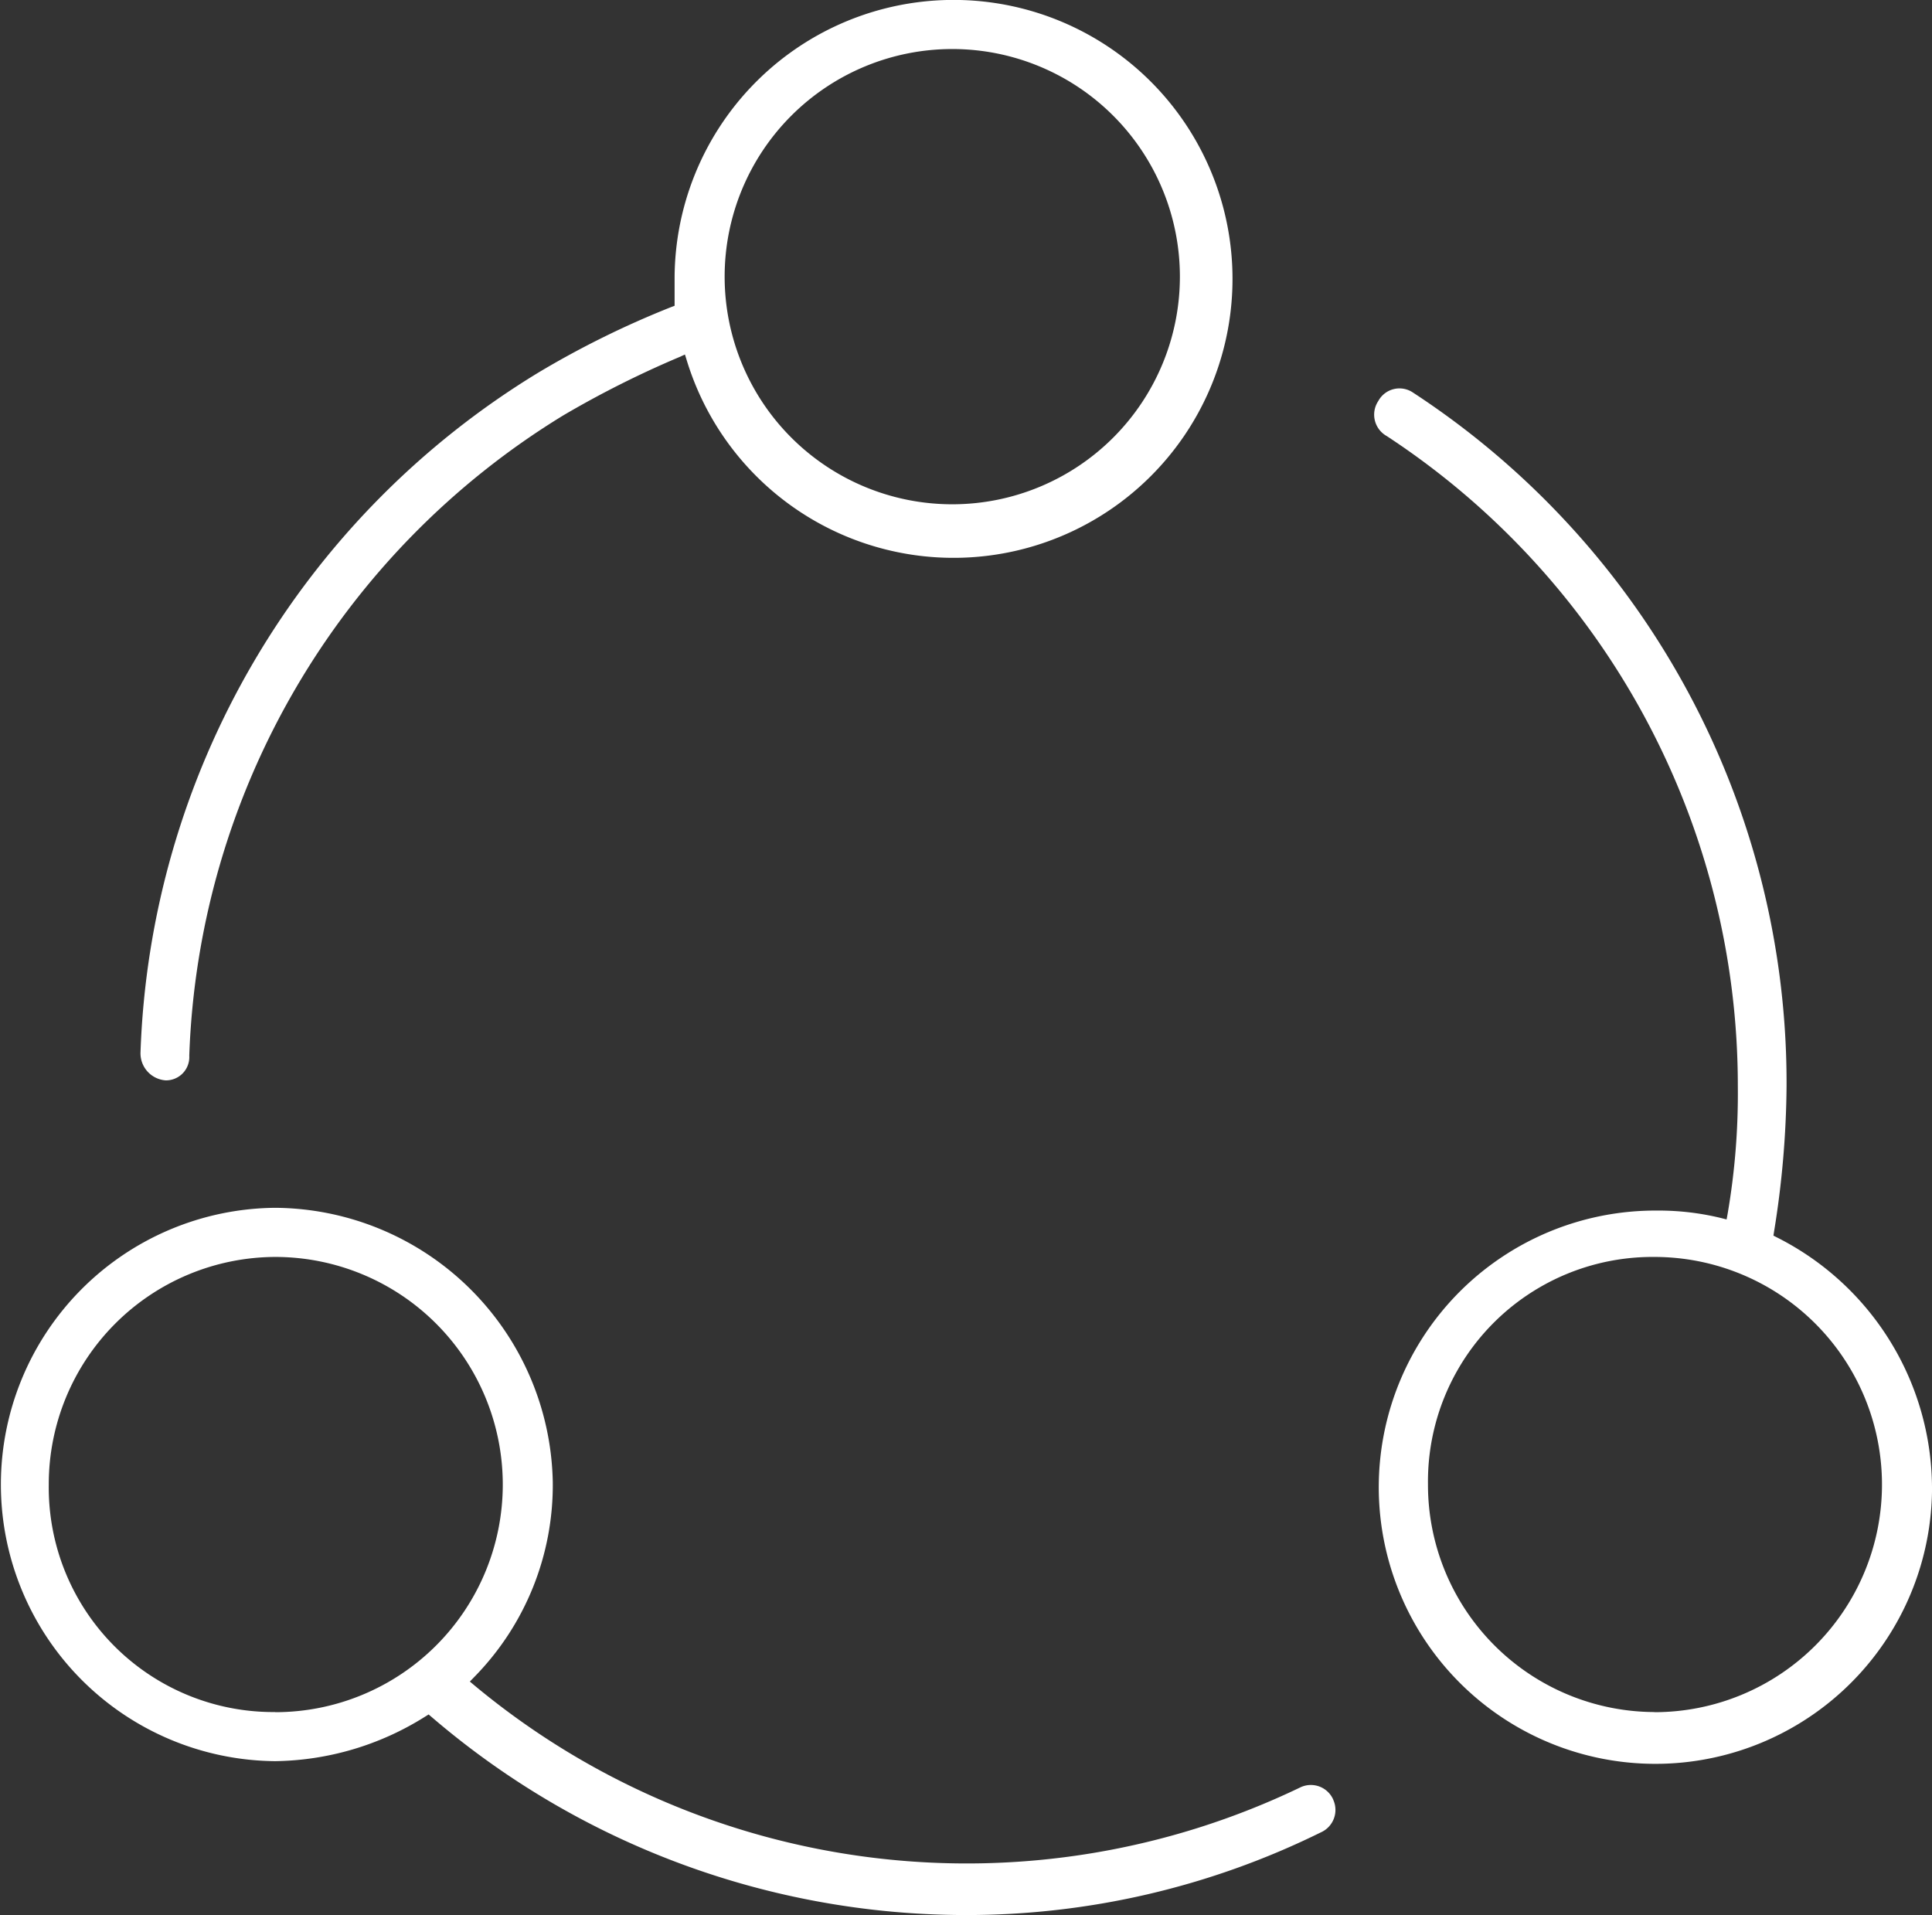<svg xmlns="http://www.w3.org/2000/svg" width="88.297" height="87.519" viewBox="0 0 88.297 87.519">
  <rect x="0" y="0" width="88.297" height="87.519" fill="#333333" stroke="none"/>
  <g id="De-radicalization_-disengagement-_-reintegration" data-name="De-radicalization,-disengagement-&amp;-reintegration" transform="translate(-4351.079 -9198.209)">
    <g id="Group_1675" data-name="Group 1675">
      <g id="Group-3">
        <path id="Fill-1" d="M4426.687,9276.454a10.387,10.387,0,0,1-10.346-10.4,10.265,10.265,0,0,1,10.346-10.4,10.4,10.4,0,0,1,0,20.806m12.689-10.287a12.865,12.865,0,0,0-7.078-11.407l-.169-.086.029-.186a43.079,43.079,0,0,0,.571-6.643,37.683,37.683,0,0,0-17.072-31.7h0a1.1,1.1,0,0,0-1.587.386,1.12,1.12,0,0,0,.385,1.6,35.507,35.507,0,0,1,16.047,29.719,32.407,32.407,0,0,1-.463,5.807l-.05.277-.269-.068a12.057,12.057,0,0,0-2.917-.337,12.643,12.643,0,1,0,12.575,12.643" fill="#fff" fill-rule="evenodd"/>
      </g>
      <path id="Fill-4" d="M4394.6,9200.45a10.4,10.4,0,0,1,0,20.806,10.4,10.4,0,0,1,0-20.806m-37.1,45.905a1.238,1.238,0,0,0,1.152,1.229,1.063,1.063,0,0,0,1.077-1.123,35.755,35.755,0,0,1,17.087-29.264,45.216,45.216,0,0,1,5.3-2.665l.267-.12.087.281a12.749,12.749,0,1,0-.56-3.842v1.333l-.167.063a42.1,42.1,0,0,0-6.037,2.977,37.881,37.881,0,0,0-18.207,31.13" fill="#fff" fill-rule="evenodd"/>
      <g id="Group-8">
        <path id="Fill-6" d="M4363.654,9276.454a10.265,10.265,0,0,1-10.346-10.4,10.388,10.388,0,0,1,10.346-10.4,10.4,10.4,0,0,1,0,20.806m48.359,4a1.116,1.116,0,0,0-1.484-.574,35.171,35.171,0,0,1-37.759-4.643l-.218-.183.2-.206a12.517,12.517,0,0,0,3.59-8.917,12.776,12.776,0,0,0-12.69-12.528,12.645,12.645,0,0,0,0,25.289,13.171,13.171,0,0,0,6.855-2.034l.161-.1.144.122a37.524,37.524,0,0,0,24.356,9.045,36.589,36.589,0,0,0,16.274-3.777,1.122,1.122,0,0,0,.569-1.492" fill="#fff" fill-rule="evenodd"/>
      </g>
    </g>
  </g>
</svg>
